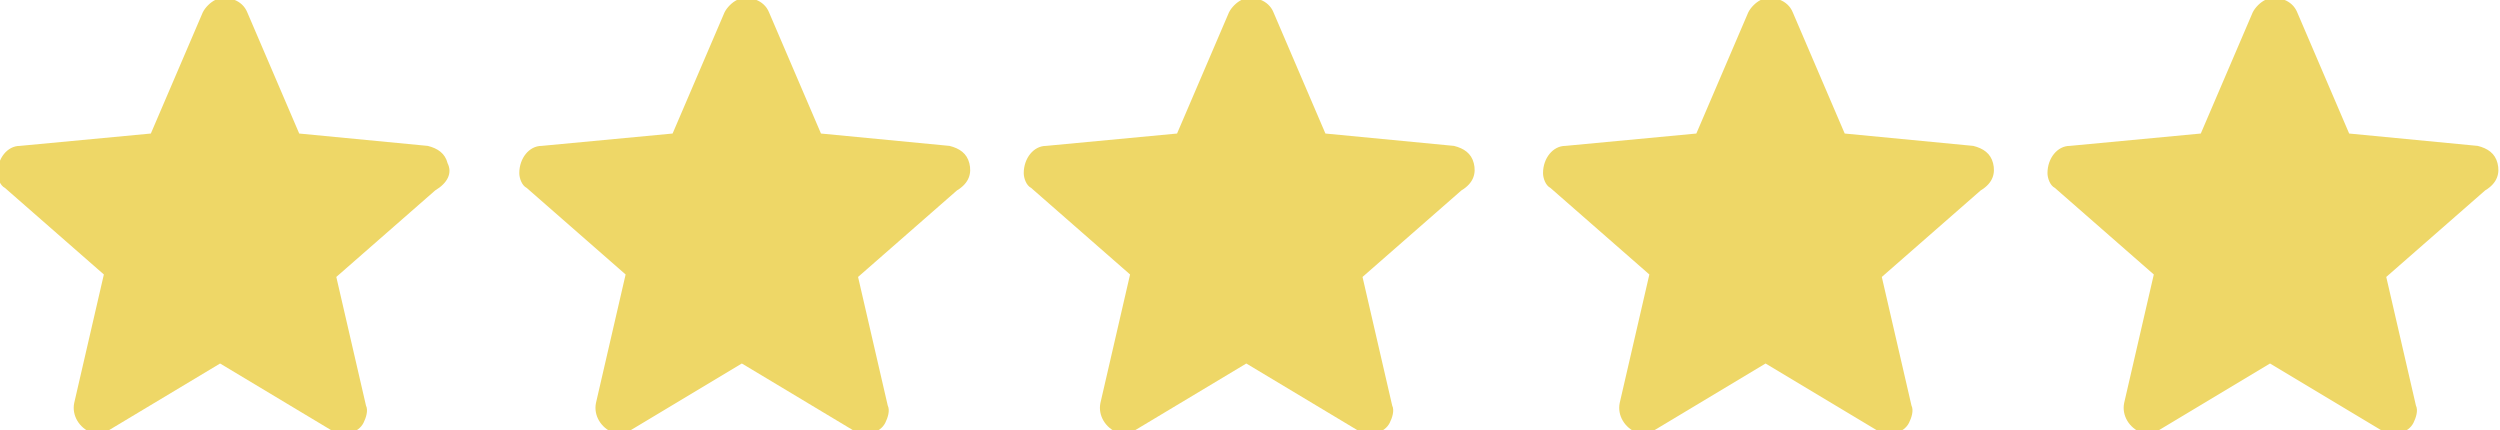 <?xml version="1.0" encoding="utf-8"?>
<!-- Generator: Adobe Illustrator 27.0.0, SVG Export Plug-In . SVG Version: 6.00 Build 0)  -->
<svg version="1.1" id="Calque_1" xmlns="http://www.w3.org/2000/svg" xmlns:xlink="http://www.w3.org/1999/xlink" x="0px" y="0px"
	 viewBox="0 0 101.1 17.4" style="enable-background:new 0 0 101.1 17.4;" xml:space="preserve">
<style type="text/css">
	.st0{fill:#EED767;}
</style>
<g id="Groupe_405" transform="translate(-1286 -949)">
	<path id="Etoile" class="st0" d="M1304.1,955.6c-0.1-0.4-0.4-0.6-0.8-0.7l-5.2-0.5l-2.1-4.9c-0.2-0.5-0.8-0.7-1.3-0.5
		c-0.2,0.1-0.4,0.3-0.5,0.5l-2.1,4.9l-5.3,0.5c-0.5,0-0.9,0.5-0.9,1.1c0,0.2,0.1,0.5,0.3,0.6l4,3.5l-1.2,5.2c-0.1,0.5,0.2,1,0.7,1.2
		c0.2,0.1,0.5,0,0.7-0.1l4.5-2.7l4.5,2.7c0.5,0.3,1.1,0.1,1.3-0.3c0.1-0.2,0.2-0.5,0.1-0.7l-1.2-5.2l4-3.5
		C1304.1,956.4,1304.3,956,1304.1,955.6"/>
	<path id="Etoile-2" class="st0" d="M1345.6,955.6c-0.1-0.4-0.4-0.6-0.8-0.7l-5.2-0.5l-2.1-4.9c-0.2-0.5-0.8-0.7-1.3-0.5
		c-0.2,0.1-0.4,0.3-0.5,0.5l-2.1,4.9l-5.3,0.5c-0.5,0-0.9,0.5-0.9,1.1c0,0.2,0.1,0.5,0.3,0.6l4,3.5l-1.2,5.2c-0.1,0.5,0.2,1,0.7,1.2
		c0.2,0.1,0.5,0,0.7-0.1l4.5-2.7l4.5,2.7c0.5,0.3,1.1,0.1,1.3-0.3c0.1-0.2,0.2-0.5,0.1-0.7l-1.2-5.2l4-3.5
		C1345.6,956.4,1345.7,956,1345.6,955.6"/>
	<path id="Etoile-3" class="st0" d="M1387,955.6c-0.1-0.4-0.4-0.6-0.8-0.7l-5.2-0.5l-2.1-4.9c-0.2-0.5-0.8-0.7-1.3-0.5
		c-0.2,0.1-0.4,0.3-0.5,0.5l-2.1,4.9l-5.3,0.5c-0.5,0-0.9,0.5-0.9,1.1c0,0.2,0.1,0.5,0.3,0.6l4,3.5l-1.2,5.2c-0.1,0.5,0.2,1,0.7,1.2
		c0.2,0.1,0.5,0,0.7-0.1l4.5-2.7l4.5,2.7c0.5,0.3,1.1,0.1,1.3-0.3c0.1-0.2,0.2-0.5,0.1-0.7l-1.2-5.2l4-3.5
		C1387,956.4,1387.1,956,1387,955.6"/>
	<path id="Etoile-4" class="st0" d="M1325.2,955.6c-0.1-0.4-0.4-0.6-0.8-0.7l-5.2-0.5l-2.1-4.9c-0.2-0.5-0.8-0.7-1.3-0.5
		c-0.2,0.1-0.4,0.3-0.5,0.5l-2.1,4.9l-5.3,0.5c-0.5,0-0.9,0.5-0.9,1.1c0,0.2,0.1,0.5,0.3,0.6l4,3.5l-1.2,5.2c-0.1,0.5,0.2,1,0.7,1.2
		c0.2,0.1,0.5,0,0.7-0.1l4.5-2.7l4.5,2.7c0.5,0.3,1.1,0.1,1.3-0.3c0.1-0.2,0.2-0.5,0.1-0.7l-1.2-5.2l4-3.5
		C1325.2,956.4,1325.3,956,1325.2,955.6"/>
	<path id="Etoile-5" class="st0" d="M1366.6,955.6c-0.1-0.4-0.4-0.6-0.8-0.7l-5.2-0.5l-2.1-4.9c-0.2-0.5-0.8-0.7-1.3-0.5
		c-0.2,0.1-0.4,0.3-0.5,0.5l-2.1,4.9l-5.3,0.5c-0.5,0-0.9,0.5-0.9,1.1c0,0.2,0.1,0.5,0.3,0.6l4,3.5l-1.2,5.2c-0.1,0.5,0.2,1,0.7,1.2
		c0.2,0.1,0.5,0,0.7-0.1l4.5-2.7l4.5,2.7c0.5,0.3,1.1,0.1,1.3-0.3c0.1-0.2,0.2-0.5,0.1-0.7l-1.2-5.2l4-3.5
		C1366.6,956.4,1366.7,956,1366.6,955.6"/>
</g>
</svg>
